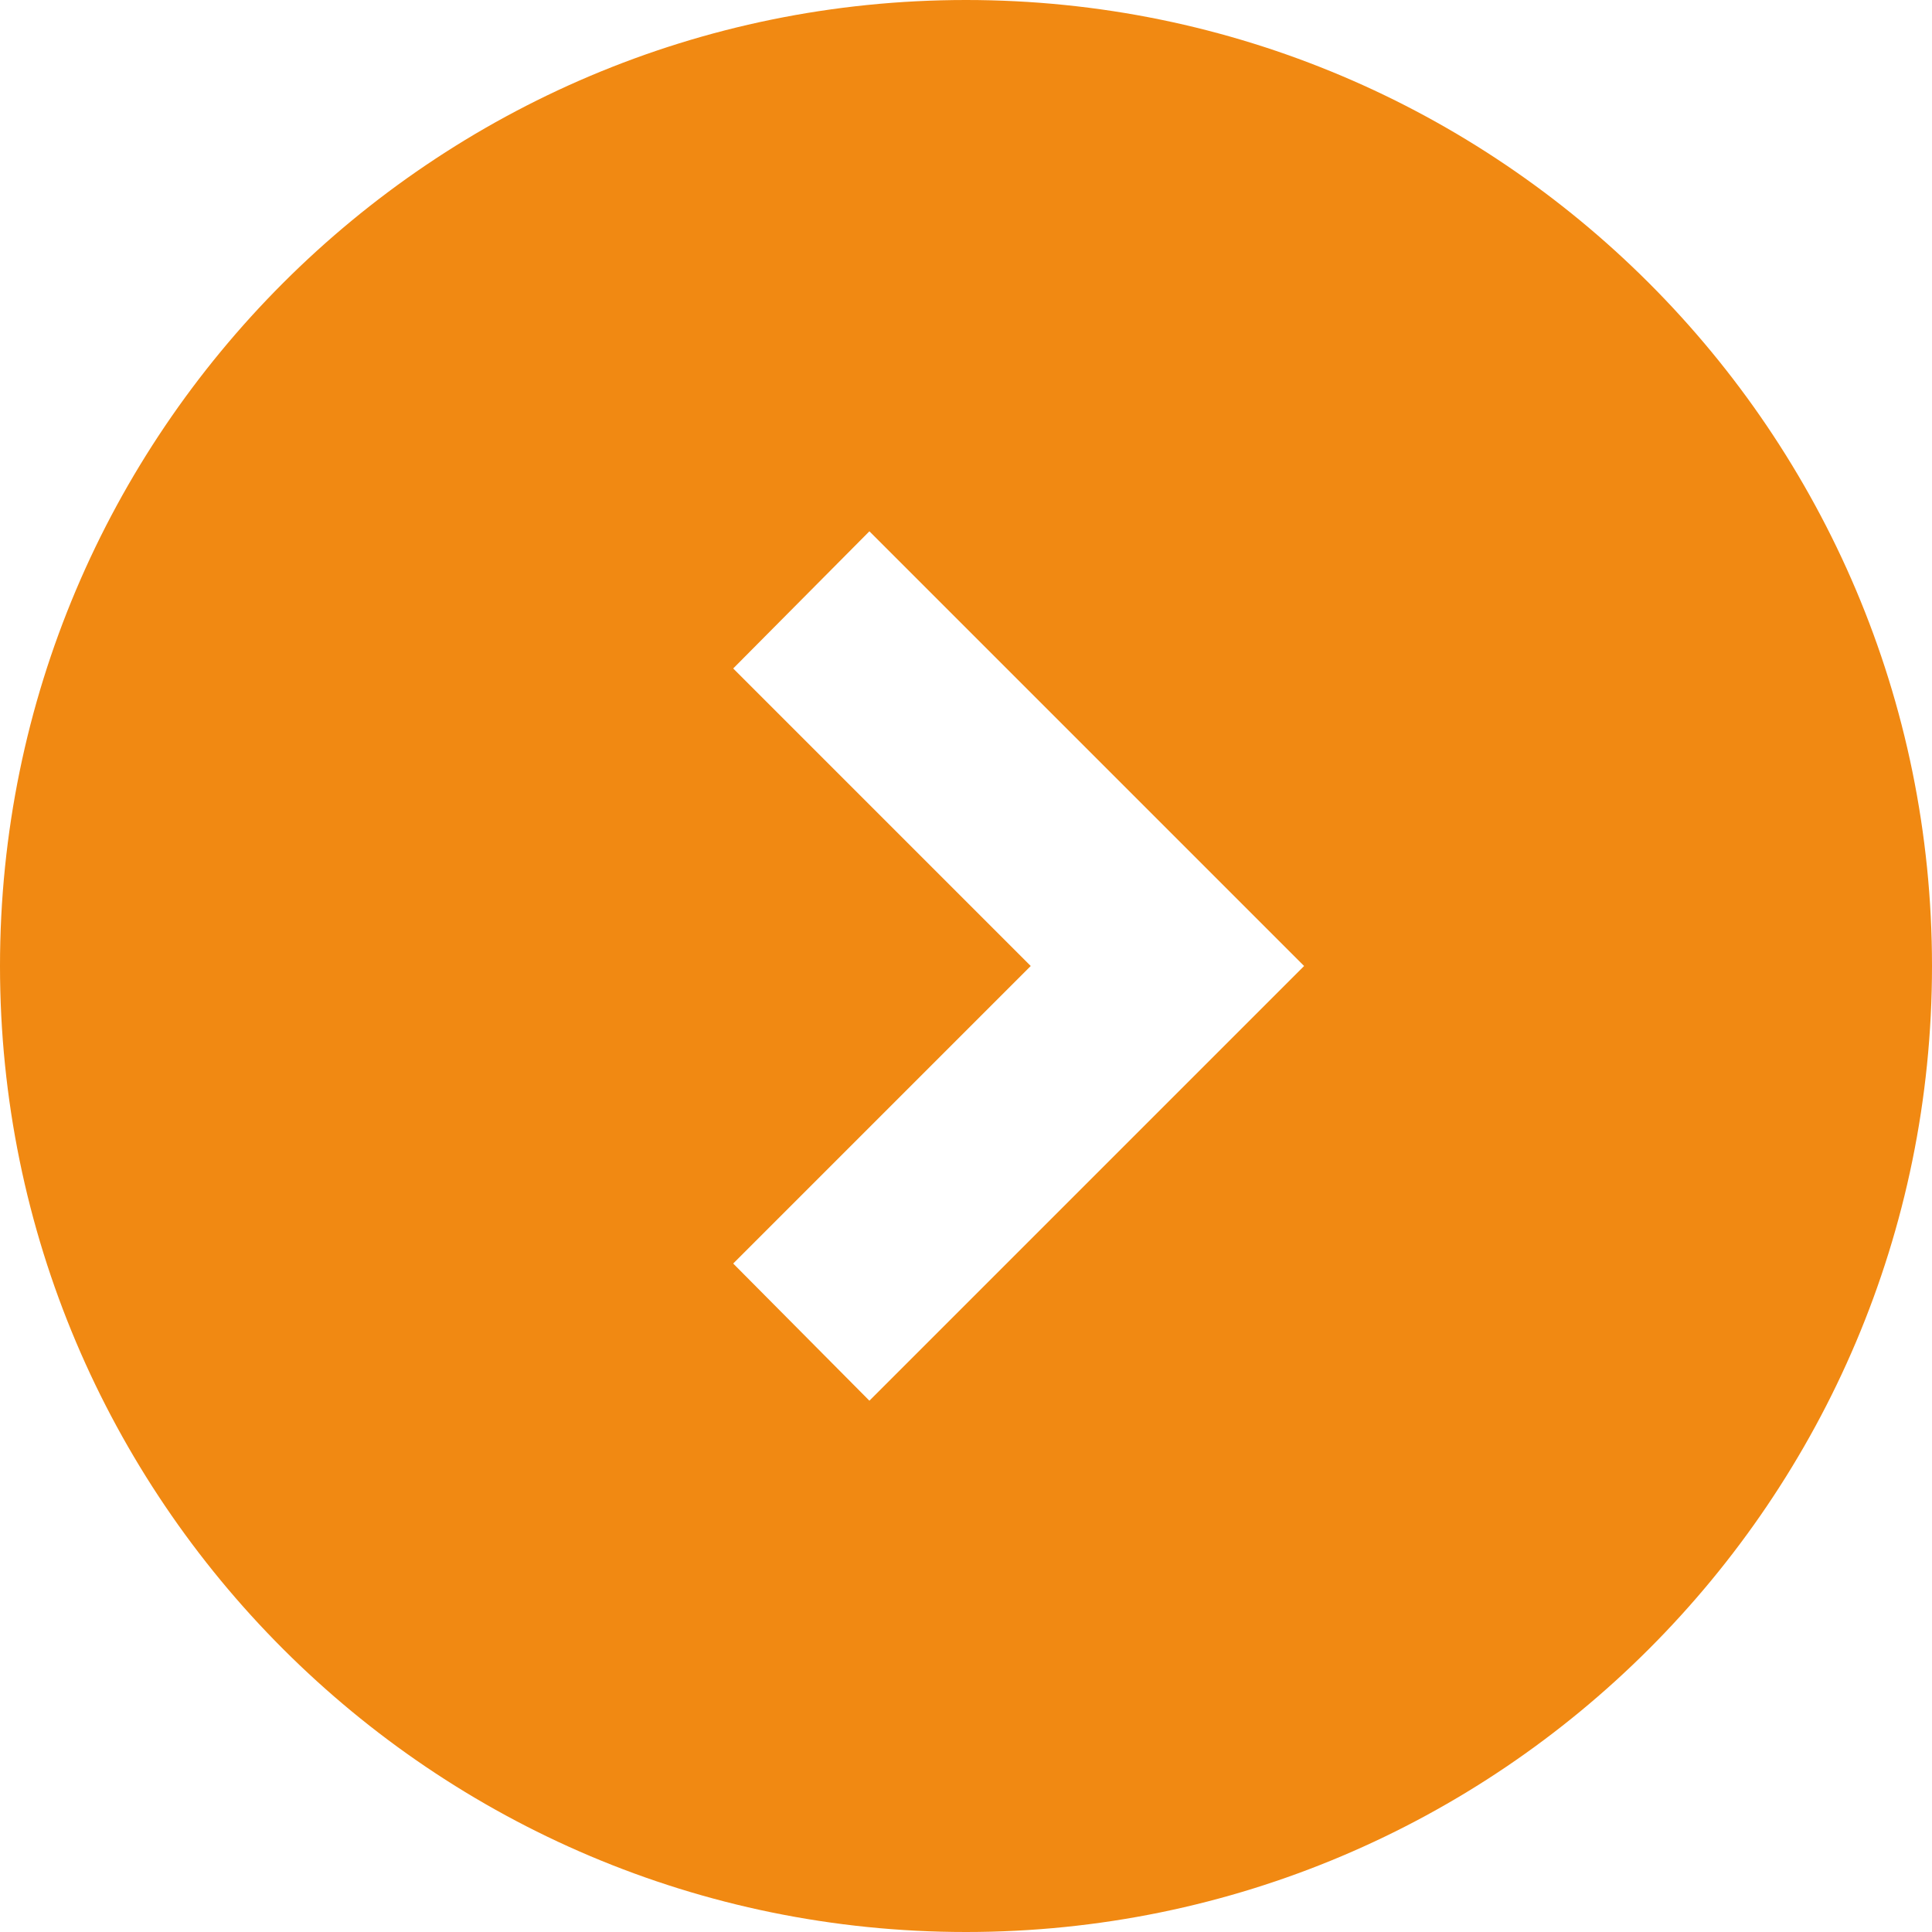 <svg width="20" height="20" viewBox="0 0 20 20" fill="none" xmlns="http://www.w3.org/2000/svg">
<path d="M-4.37114e-07 10C-1.95827e-07 15.52 4.48 20 10 20C15.52 20 20 15.52 20 10C20 4.48 15.52 -6.78401e-07 10 -4.37114e-07C4.48 -1.95827e-07 -6.78401e-07 4.48 -4.37114e-07 10ZM13.5 10L9 14.5L7.59 13.08L10.67 10L7.59 6.92L9 5.5L13.5 10Z" fill="#F18912"/>
</svg>
